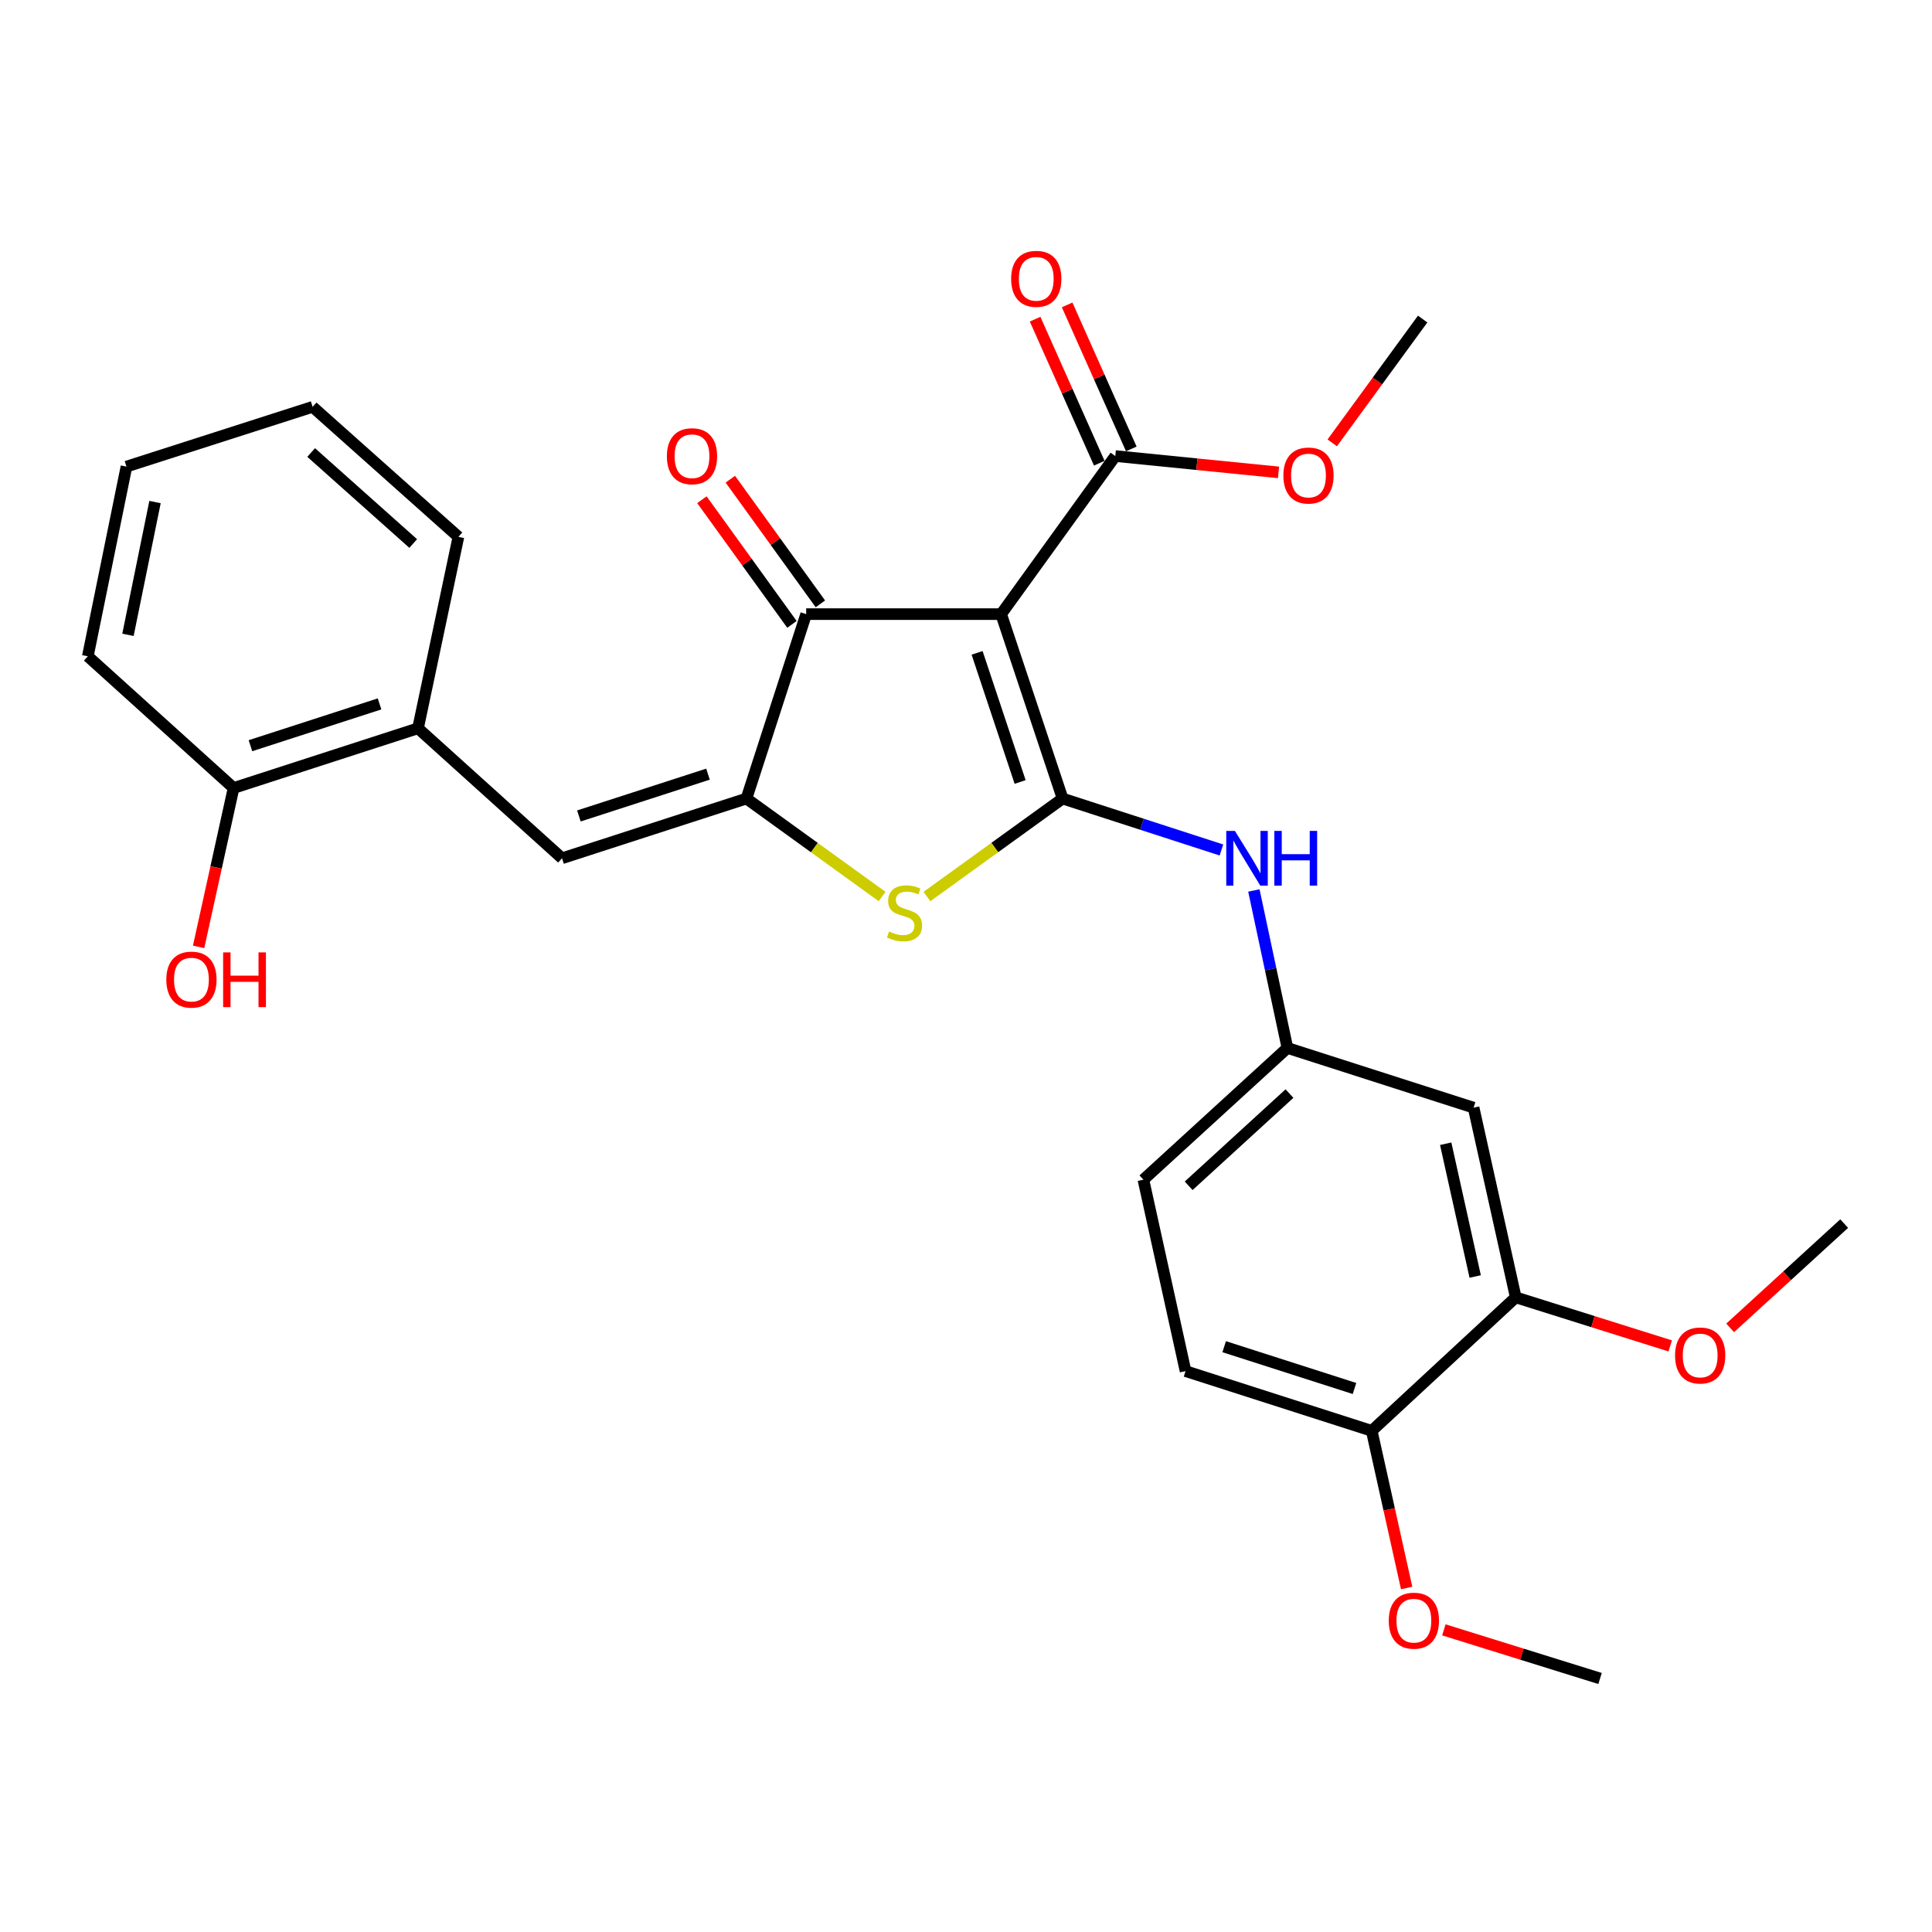 <?xml version='1.0' encoding='iso-8859-1'?>
<svg version='1.1' baseProfile='full'
              xmlns='http://www.w3.org/2000/svg'
                      xmlns:rdkit='http://www.rdkit.org/xml'
                      xmlns:xlink='http://www.w3.org/1999/xlink'
                  xml:space='preserve'
width='1000px' height='1000px' viewBox='0 0 1000 1000'>
<!-- END OF HEADER -->
<rect style='opacity:1.0;fill:#FFFFFF;stroke:none' width='1000' height='1000' x='0' y='0'> </rect>
<path class='bond-0' d='M 417.273,317.868 L 518.187,317.868' style='fill:none;fill-rule:evenodd;stroke:#000000;stroke-width:6px;stroke-linecap:butt;stroke-linejoin:miter;stroke-opacity:1' />
<path class='bond-1' d='M 417.273,317.868 L 386.364,413.328' style='fill:none;fill-rule:evenodd;stroke:#000000;stroke-width:6px;stroke-linecap:butt;stroke-linejoin:miter;stroke-opacity:1' />
<path class='bond-2' d='M 424.628,312.555 L 401.322,280.292' style='fill:none;fill-rule:evenodd;stroke:#000000;stroke-width:6px;stroke-linecap:butt;stroke-linejoin:miter;stroke-opacity:1' />
<path class='bond-2' d='M 401.322,280.292 L 378.016,248.028' style='fill:none;fill-rule:evenodd;stroke:#FF0000;stroke-width:6px;stroke-linecap:butt;stroke-linejoin:miter;stroke-opacity:1' />
<path class='bond-2' d='M 409.918,323.181 L 386.612,290.918' style='fill:none;fill-rule:evenodd;stroke:#000000;stroke-width:6px;stroke-linecap:butt;stroke-linejoin:miter;stroke-opacity:1' />
<path class='bond-2' d='M 386.612,290.918 L 363.306,258.654' style='fill:none;fill-rule:evenodd;stroke:#FF0000;stroke-width:6px;stroke-linecap:butt;stroke-linejoin:miter;stroke-opacity:1' />
<path class='bond-3' d='M 518.187,317.868 L 550.003,413.328' style='fill:none;fill-rule:evenodd;stroke:#000000;stroke-width:6px;stroke-linecap:butt;stroke-linejoin:miter;stroke-opacity:1' />
<path class='bond-3' d='M 505.744,337.925 L 528.015,404.747' style='fill:none;fill-rule:evenodd;stroke:#000000;stroke-width:6px;stroke-linecap:butt;stroke-linejoin:miter;stroke-opacity:1' />
<path class='bond-4' d='M 518.187,317.868 L 577.273,236.058' style='fill:none;fill-rule:evenodd;stroke:#000000;stroke-width:6px;stroke-linecap:butt;stroke-linejoin:miter;stroke-opacity:1' />
<path class='bond-5' d='M 550.003,413.328 L 514.895,438.681' style='fill:none;fill-rule:evenodd;stroke:#000000;stroke-width:6px;stroke-linecap:butt;stroke-linejoin:miter;stroke-opacity:1' />
<path class='bond-5' d='M 514.895,438.681 L 479.787,464.035' style='fill:none;fill-rule:evenodd;stroke:#CCCC00;stroke-width:6px;stroke-linecap:butt;stroke-linejoin:miter;stroke-opacity:1' />
<path class='bond-6' d='M 550.003,413.328 L 591.104,426.637' style='fill:none;fill-rule:evenodd;stroke:#000000;stroke-width:6px;stroke-linecap:butt;stroke-linejoin:miter;stroke-opacity:1' />
<path class='bond-6' d='M 591.104,426.637 L 632.205,439.947' style='fill:none;fill-rule:evenodd;stroke:#0000FF;stroke-width:6px;stroke-linecap:butt;stroke-linejoin:miter;stroke-opacity:1' />
<path class='bond-7' d='M 456.58,464.035 L 421.472,438.681' style='fill:none;fill-rule:evenodd;stroke:#CCCC00;stroke-width:6px;stroke-linecap:butt;stroke-linejoin:miter;stroke-opacity:1' />
<path class='bond-7' d='M 421.472,438.681 L 386.364,413.328' style='fill:none;fill-rule:evenodd;stroke:#000000;stroke-width:6px;stroke-linecap:butt;stroke-linejoin:miter;stroke-opacity:1' />
<path class='bond-8' d='M 386.364,413.328 L 290.904,444.237' style='fill:none;fill-rule:evenodd;stroke:#000000;stroke-width:6px;stroke-linecap:butt;stroke-linejoin:miter;stroke-opacity:1' />
<path class='bond-8' d='M 366.455,400.7 L 299.633,422.337' style='fill:none;fill-rule:evenodd;stroke:#000000;stroke-width:6px;stroke-linecap:butt;stroke-linejoin:miter;stroke-opacity:1' />
<path class='bond-9' d='M 577.273,236.058 L 619.515,240.279' style='fill:none;fill-rule:evenodd;stroke:#000000;stroke-width:6px;stroke-linecap:butt;stroke-linejoin:miter;stroke-opacity:1' />
<path class='bond-9' d='M 619.515,240.279 L 661.757,244.499' style='fill:none;fill-rule:evenodd;stroke:#FF0000;stroke-width:6px;stroke-linecap:butt;stroke-linejoin:miter;stroke-opacity:1' />
<path class='bond-10' d='M 585.561,232.366 L 568.954,195.092' style='fill:none;fill-rule:evenodd;stroke:#000000;stroke-width:6px;stroke-linecap:butt;stroke-linejoin:miter;stroke-opacity:1' />
<path class='bond-10' d='M 568.954,195.092 L 552.347,157.818' style='fill:none;fill-rule:evenodd;stroke:#FF0000;stroke-width:6px;stroke-linecap:butt;stroke-linejoin:miter;stroke-opacity:1' />
<path class='bond-10' d='M 568.985,239.751 L 552.378,202.477' style='fill:none;fill-rule:evenodd;stroke:#000000;stroke-width:6px;stroke-linecap:butt;stroke-linejoin:miter;stroke-opacity:1' />
<path class='bond-10' d='M 552.378,202.477 L 535.771,165.203' style='fill:none;fill-rule:evenodd;stroke:#FF0000;stroke-width:6px;stroke-linecap:butt;stroke-linejoin:miter;stroke-opacity:1' />
<path class='bond-11' d='M 216.363,376.964 L 120.903,407.874' style='fill:none;fill-rule:evenodd;stroke:#000000;stroke-width:6px;stroke-linecap:butt;stroke-linejoin:miter;stroke-opacity:1' />
<path class='bond-11' d='M 196.454,364.337 L 129.632,385.973' style='fill:none;fill-rule:evenodd;stroke:#000000;stroke-width:6px;stroke-linecap:butt;stroke-linejoin:miter;stroke-opacity:1' />
<path class='bond-12' d='M 216.363,376.964 L 237.271,277.875' style='fill:none;fill-rule:evenodd;stroke:#000000;stroke-width:6px;stroke-linecap:butt;stroke-linejoin:miter;stroke-opacity:1' />
<path class='bond-13' d='M 216.363,376.964 L 290.904,444.237' style='fill:none;fill-rule:evenodd;stroke:#000000;stroke-width:6px;stroke-linecap:butt;stroke-linejoin:miter;stroke-opacity:1' />
<path class='bond-14' d='M 649.003,460.907 L 657.682,501.663' style='fill:none;fill-rule:evenodd;stroke:#0000FF;stroke-width:6px;stroke-linecap:butt;stroke-linejoin:miter;stroke-opacity:1' />
<path class='bond-14' d='M 657.682,501.663 L 666.362,542.419' style='fill:none;fill-rule:evenodd;stroke:#000000;stroke-width:6px;stroke-linecap:butt;stroke-linejoin:miter;stroke-opacity:1' />
<path class='bond-15' d='M 120.903,407.874 L 111.851,448.99' style='fill:none;fill-rule:evenodd;stroke:#000000;stroke-width:6px;stroke-linecap:butt;stroke-linejoin:miter;stroke-opacity:1' />
<path class='bond-15' d='M 111.851,448.99 L 102.798,490.106' style='fill:none;fill-rule:evenodd;stroke:#FF0000;stroke-width:6px;stroke-linecap:butt;stroke-linejoin:miter;stroke-opacity:1' />
<path class='bond-16' d='M 120.903,407.874 L 45.455,339.694' style='fill:none;fill-rule:evenodd;stroke:#000000;stroke-width:6px;stroke-linecap:butt;stroke-linejoin:miter;stroke-opacity:1' />
<path class='bond-17' d='M 784.545,671.51 L 762.729,573.328' style='fill:none;fill-rule:evenodd;stroke:#000000;stroke-width:6px;stroke-linecap:butt;stroke-linejoin:miter;stroke-opacity:1' />
<path class='bond-17' d='M 763.558,660.719 L 748.287,591.991' style='fill:none;fill-rule:evenodd;stroke:#000000;stroke-width:6px;stroke-linecap:butt;stroke-linejoin:miter;stroke-opacity:1' />
<path class='bond-18' d='M 784.545,671.51 L 710.003,740.597' style='fill:none;fill-rule:evenodd;stroke:#000000;stroke-width:6px;stroke-linecap:butt;stroke-linejoin:miter;stroke-opacity:1' />
<path class='bond-19' d='M 784.545,671.51 L 824.524,684.075' style='fill:none;fill-rule:evenodd;stroke:#000000;stroke-width:6px;stroke-linecap:butt;stroke-linejoin:miter;stroke-opacity:1' />
<path class='bond-19' d='M 824.524,684.075 L 864.503,696.64' style='fill:none;fill-rule:evenodd;stroke:#FF0000;stroke-width:6px;stroke-linecap:butt;stroke-linejoin:miter;stroke-opacity:1' />
<path class='bond-20' d='M 762.729,573.328 L 666.362,542.419' style='fill:none;fill-rule:evenodd;stroke:#000000;stroke-width:6px;stroke-linecap:butt;stroke-linejoin:miter;stroke-opacity:1' />
<path class='bond-21' d='M 689.559,229.224 L 712.963,197.185' style='fill:none;fill-rule:evenodd;stroke:#FF0000;stroke-width:6px;stroke-linecap:butt;stroke-linejoin:miter;stroke-opacity:1' />
<path class='bond-21' d='M 712.963,197.185 L 736.366,165.146' style='fill:none;fill-rule:evenodd;stroke:#000000;stroke-width:6px;stroke-linecap:butt;stroke-linejoin:miter;stroke-opacity:1' />
<path class='bond-22' d='M 666.362,542.419 L 591.82,610.598' style='fill:none;fill-rule:evenodd;stroke:#000000;stroke-width:6px;stroke-linecap:butt;stroke-linejoin:miter;stroke-opacity:1' />
<path class='bond-22' d='M 667.428,566.036 L 615.249,613.762' style='fill:none;fill-rule:evenodd;stroke:#000000;stroke-width:6px;stroke-linecap:butt;stroke-linejoin:miter;stroke-opacity:1' />
<path class='bond-23' d='M 710.003,740.597 L 613.636,709.688' style='fill:none;fill-rule:evenodd;stroke:#000000;stroke-width:6px;stroke-linecap:butt;stroke-linejoin:miter;stroke-opacity:1' />
<path class='bond-23' d='M 701.091,718.681 L 633.634,697.045' style='fill:none;fill-rule:evenodd;stroke:#000000;stroke-width:6px;stroke-linecap:butt;stroke-linejoin:miter;stroke-opacity:1' />
<path class='bond-24' d='M 710.003,740.597 L 719.041,781.27' style='fill:none;fill-rule:evenodd;stroke:#000000;stroke-width:6px;stroke-linecap:butt;stroke-linejoin:miter;stroke-opacity:1' />
<path class='bond-24' d='M 719.041,781.27 L 728.079,821.944' style='fill:none;fill-rule:evenodd;stroke:#FF0000;stroke-width:6px;stroke-linecap:butt;stroke-linejoin:miter;stroke-opacity:1' />
<path class='bond-25' d='M 613.636,709.688 L 591.82,610.598' style='fill:none;fill-rule:evenodd;stroke:#000000;stroke-width:6px;stroke-linecap:butt;stroke-linejoin:miter;stroke-opacity:1' />
<path class='bond-26' d='M 747.343,843.611 L 787.765,856.196' style='fill:none;fill-rule:evenodd;stroke:#FF0000;stroke-width:6px;stroke-linecap:butt;stroke-linejoin:miter;stroke-opacity:1' />
<path class='bond-26' d='M 787.765,856.196 L 828.186,868.78' style='fill:none;fill-rule:evenodd;stroke:#000000;stroke-width:6px;stroke-linecap:butt;stroke-linejoin:miter;stroke-opacity:1' />
<path class='bond-27' d='M 895.53,687.311 L 925.038,660.321' style='fill:none;fill-rule:evenodd;stroke:#FF0000;stroke-width:6px;stroke-linecap:butt;stroke-linejoin:miter;stroke-opacity:1' />
<path class='bond-27' d='M 925.038,660.321 L 954.545,633.332' style='fill:none;fill-rule:evenodd;stroke:#000000;stroke-width:6px;stroke-linecap:butt;stroke-linejoin:miter;stroke-opacity:1' />
<path class='bond-28' d='M 237.271,277.875 L 161.813,210.583' style='fill:none;fill-rule:evenodd;stroke:#000000;stroke-width:6px;stroke-linecap:butt;stroke-linejoin:miter;stroke-opacity:1' />
<path class='bond-28' d='M 213.875,281.325 L 161.054,234.22' style='fill:none;fill-rule:evenodd;stroke:#000000;stroke-width:6px;stroke-linecap:butt;stroke-linejoin:miter;stroke-opacity:1' />
<path class='bond-29' d='M 45.455,339.694 L 65.456,241.512' style='fill:none;fill-rule:evenodd;stroke:#000000;stroke-width:6px;stroke-linecap:butt;stroke-linejoin:miter;stroke-opacity:1' />
<path class='bond-29' d='M 66.236,328.589 L 80.237,259.862' style='fill:none;fill-rule:evenodd;stroke:#000000;stroke-width:6px;stroke-linecap:butt;stroke-linejoin:miter;stroke-opacity:1' />
<path class='bond-30' d='M 161.813,210.583 L 65.456,241.512' style='fill:none;fill-rule:evenodd;stroke:#000000;stroke-width:6px;stroke-linecap:butt;stroke-linejoin:miter;stroke-opacity:1' />
<path  class='atom-3' d='M 460.183 482.134
Q 460.503 482.254, 461.823 482.814
Q 463.143 483.374, 464.583 483.734
Q 466.063 484.054, 467.503 484.054
Q 470.183 484.054, 471.743 482.774
Q 473.303 481.454, 473.303 479.174
Q 473.303 477.614, 472.503 476.654
Q 471.743 475.694, 470.543 475.174
Q 469.343 474.654, 467.343 474.054
Q 464.823 473.294, 463.303 472.574
Q 461.823 471.854, 460.743 470.334
Q 459.703 468.814, 459.703 466.254
Q 459.703 462.694, 462.103 460.494
Q 464.543 458.294, 469.343 458.294
Q 472.623 458.294, 476.343 459.854
L 475.423 462.934
Q 472.023 461.534, 469.463 461.534
Q 466.703 461.534, 465.183 462.694
Q 463.663 463.814, 463.703 465.774
Q 463.703 467.294, 464.463 468.214
Q 465.263 469.134, 466.383 469.654
Q 467.543 470.174, 469.463 470.774
Q 472.023 471.574, 473.543 472.374
Q 475.063 473.174, 476.143 474.814
Q 477.263 476.414, 477.263 479.174
Q 477.263 483.094, 474.623 485.214
Q 472.023 487.294, 467.663 487.294
Q 465.143 487.294, 463.223 486.734
Q 461.343 486.214, 459.103 485.294
L 460.183 482.134
' fill='#CCCC00'/>
<path  class='atom-5' d='M 345.176 236.138
Q 345.176 229.338, 348.536 225.538
Q 351.896 221.738, 358.176 221.738
Q 364.456 221.738, 367.816 225.538
Q 371.176 229.338, 371.176 236.138
Q 371.176 243.018, 367.776 246.938
Q 364.376 250.818, 358.176 250.818
Q 351.936 250.818, 348.536 246.938
Q 345.176 243.058, 345.176 236.138
M 358.176 247.618
Q 362.496 247.618, 364.816 244.738
Q 367.176 241.818, 367.176 236.138
Q 367.176 230.578, 364.816 227.778
Q 362.496 224.938, 358.176 224.938
Q 353.856 224.938, 351.496 227.738
Q 349.176 230.538, 349.176 236.138
Q 349.176 241.858, 351.496 244.738
Q 353.856 247.618, 358.176 247.618
' fill='#FF0000'/>
<path  class='atom-8' d='M 523.363 144.318
Q 523.363 137.518, 526.723 133.718
Q 530.083 129.918, 536.363 129.918
Q 542.643 129.918, 546.003 133.718
Q 549.363 137.518, 549.363 144.318
Q 549.363 151.198, 545.963 155.118
Q 542.563 158.998, 536.363 158.998
Q 530.123 158.998, 526.723 155.118
Q 523.363 151.238, 523.363 144.318
M 536.363 155.798
Q 540.683 155.798, 543.003 152.918
Q 545.363 149.998, 545.363 144.318
Q 545.363 138.758, 543.003 135.958
Q 540.683 133.118, 536.363 133.118
Q 532.043 133.118, 529.683 135.918
Q 527.363 138.718, 527.363 144.318
Q 527.363 150.038, 529.683 152.918
Q 532.043 155.798, 536.363 155.798
' fill='#FF0000'/>
<path  class='atom-9' d='M 639.193 430.077
L 648.473 445.077
Q 649.393 446.557, 650.873 449.237
Q 652.353 451.917, 652.433 452.077
L 652.433 430.077
L 656.193 430.077
L 656.193 458.397
L 652.313 458.397
L 642.353 441.997
Q 641.193 440.077, 639.953 437.877
Q 638.753 435.677, 638.393 434.997
L 638.393 458.397
L 634.713 458.397
L 634.713 430.077
L 639.193 430.077
' fill='#0000FF'/>
<path  class='atom-9' d='M 659.593 430.077
L 663.433 430.077
L 663.433 442.117
L 677.913 442.117
L 677.913 430.077
L 681.753 430.077
L 681.753 458.397
L 677.913 458.397
L 677.913 445.317
L 663.433 445.317
L 663.433 458.397
L 659.593 458.397
L 659.593 430.077
' fill='#0000FF'/>
<path  class='atom-12' d='M 86.087 507.043
Q 86.087 500.243, 89.447 496.443
Q 92.807 492.643, 99.087 492.643
Q 105.367 492.643, 108.727 496.443
Q 112.087 500.243, 112.087 507.043
Q 112.087 513.923, 108.687 517.843
Q 105.287 521.723, 99.087 521.723
Q 92.847 521.723, 89.447 517.843
Q 86.087 513.963, 86.087 507.043
M 99.087 518.523
Q 103.407 518.523, 105.727 515.643
Q 108.087 512.723, 108.087 507.043
Q 108.087 501.483, 105.727 498.683
Q 103.407 495.843, 99.087 495.843
Q 94.767 495.843, 92.407 498.643
Q 90.087 501.443, 90.087 507.043
Q 90.087 512.763, 92.407 515.643
Q 94.767 518.523, 99.087 518.523
' fill='#FF0000'/>
<path  class='atom-12' d='M 115.487 492.963
L 119.327 492.963
L 119.327 505.003
L 133.807 505.003
L 133.807 492.963
L 137.647 492.963
L 137.647 521.283
L 133.807 521.283
L 133.807 508.203
L 119.327 508.203
L 119.327 521.283
L 115.487 521.283
L 115.487 492.963
' fill='#FF0000'/>
<path  class='atom-15' d='M 664.27 246.129
Q 664.27 239.329, 667.63 235.529
Q 670.99 231.729, 677.27 231.729
Q 683.55 231.729, 686.91 235.529
Q 690.27 239.329, 690.27 246.129
Q 690.27 253.009, 686.87 256.929
Q 683.47 260.809, 677.27 260.809
Q 671.03 260.809, 667.63 256.929
Q 664.27 253.049, 664.27 246.129
M 677.27 257.609
Q 681.59 257.609, 683.91 254.729
Q 686.27 251.809, 686.27 246.129
Q 686.27 240.569, 683.91 237.769
Q 681.59 234.929, 677.27 234.929
Q 672.95 234.929, 670.59 237.729
Q 668.27 240.529, 668.27 246.129
Q 668.27 251.849, 670.59 254.729
Q 672.95 257.609, 677.27 257.609
' fill='#FF0000'/>
<path  class='atom-21' d='M 718.819 838.859
Q 718.819 832.059, 722.179 828.259
Q 725.539 824.459, 731.819 824.459
Q 738.099 824.459, 741.459 828.259
Q 744.819 832.059, 744.819 838.859
Q 744.819 845.739, 741.419 849.659
Q 738.019 853.539, 731.819 853.539
Q 725.579 853.539, 722.179 849.659
Q 718.819 845.779, 718.819 838.859
M 731.819 850.339
Q 736.139 850.339, 738.459 847.459
Q 740.819 844.539, 740.819 838.859
Q 740.819 833.299, 738.459 830.499
Q 736.139 827.659, 731.819 827.659
Q 727.499 827.659, 725.139 830.459
Q 722.819 833.259, 722.819 838.859
Q 722.819 844.579, 725.139 847.459
Q 727.499 850.339, 731.819 850.339
' fill='#FF0000'/>
<path  class='atom-23' d='M 867.004 701.592
Q 867.004 694.792, 870.364 690.992
Q 873.724 687.192, 880.004 687.192
Q 886.284 687.192, 889.644 690.992
Q 893.004 694.792, 893.004 701.592
Q 893.004 708.472, 889.604 712.392
Q 886.204 716.272, 880.004 716.272
Q 873.764 716.272, 870.364 712.392
Q 867.004 708.512, 867.004 701.592
M 880.004 713.072
Q 884.324 713.072, 886.644 710.192
Q 889.004 707.272, 889.004 701.592
Q 889.004 696.032, 886.644 693.232
Q 884.324 690.392, 880.004 690.392
Q 875.684 690.392, 873.324 693.192
Q 871.004 695.992, 871.004 701.592
Q 871.004 707.312, 873.324 710.192
Q 875.684 713.072, 880.004 713.072
' fill='#FF0000'/>
</svg>

